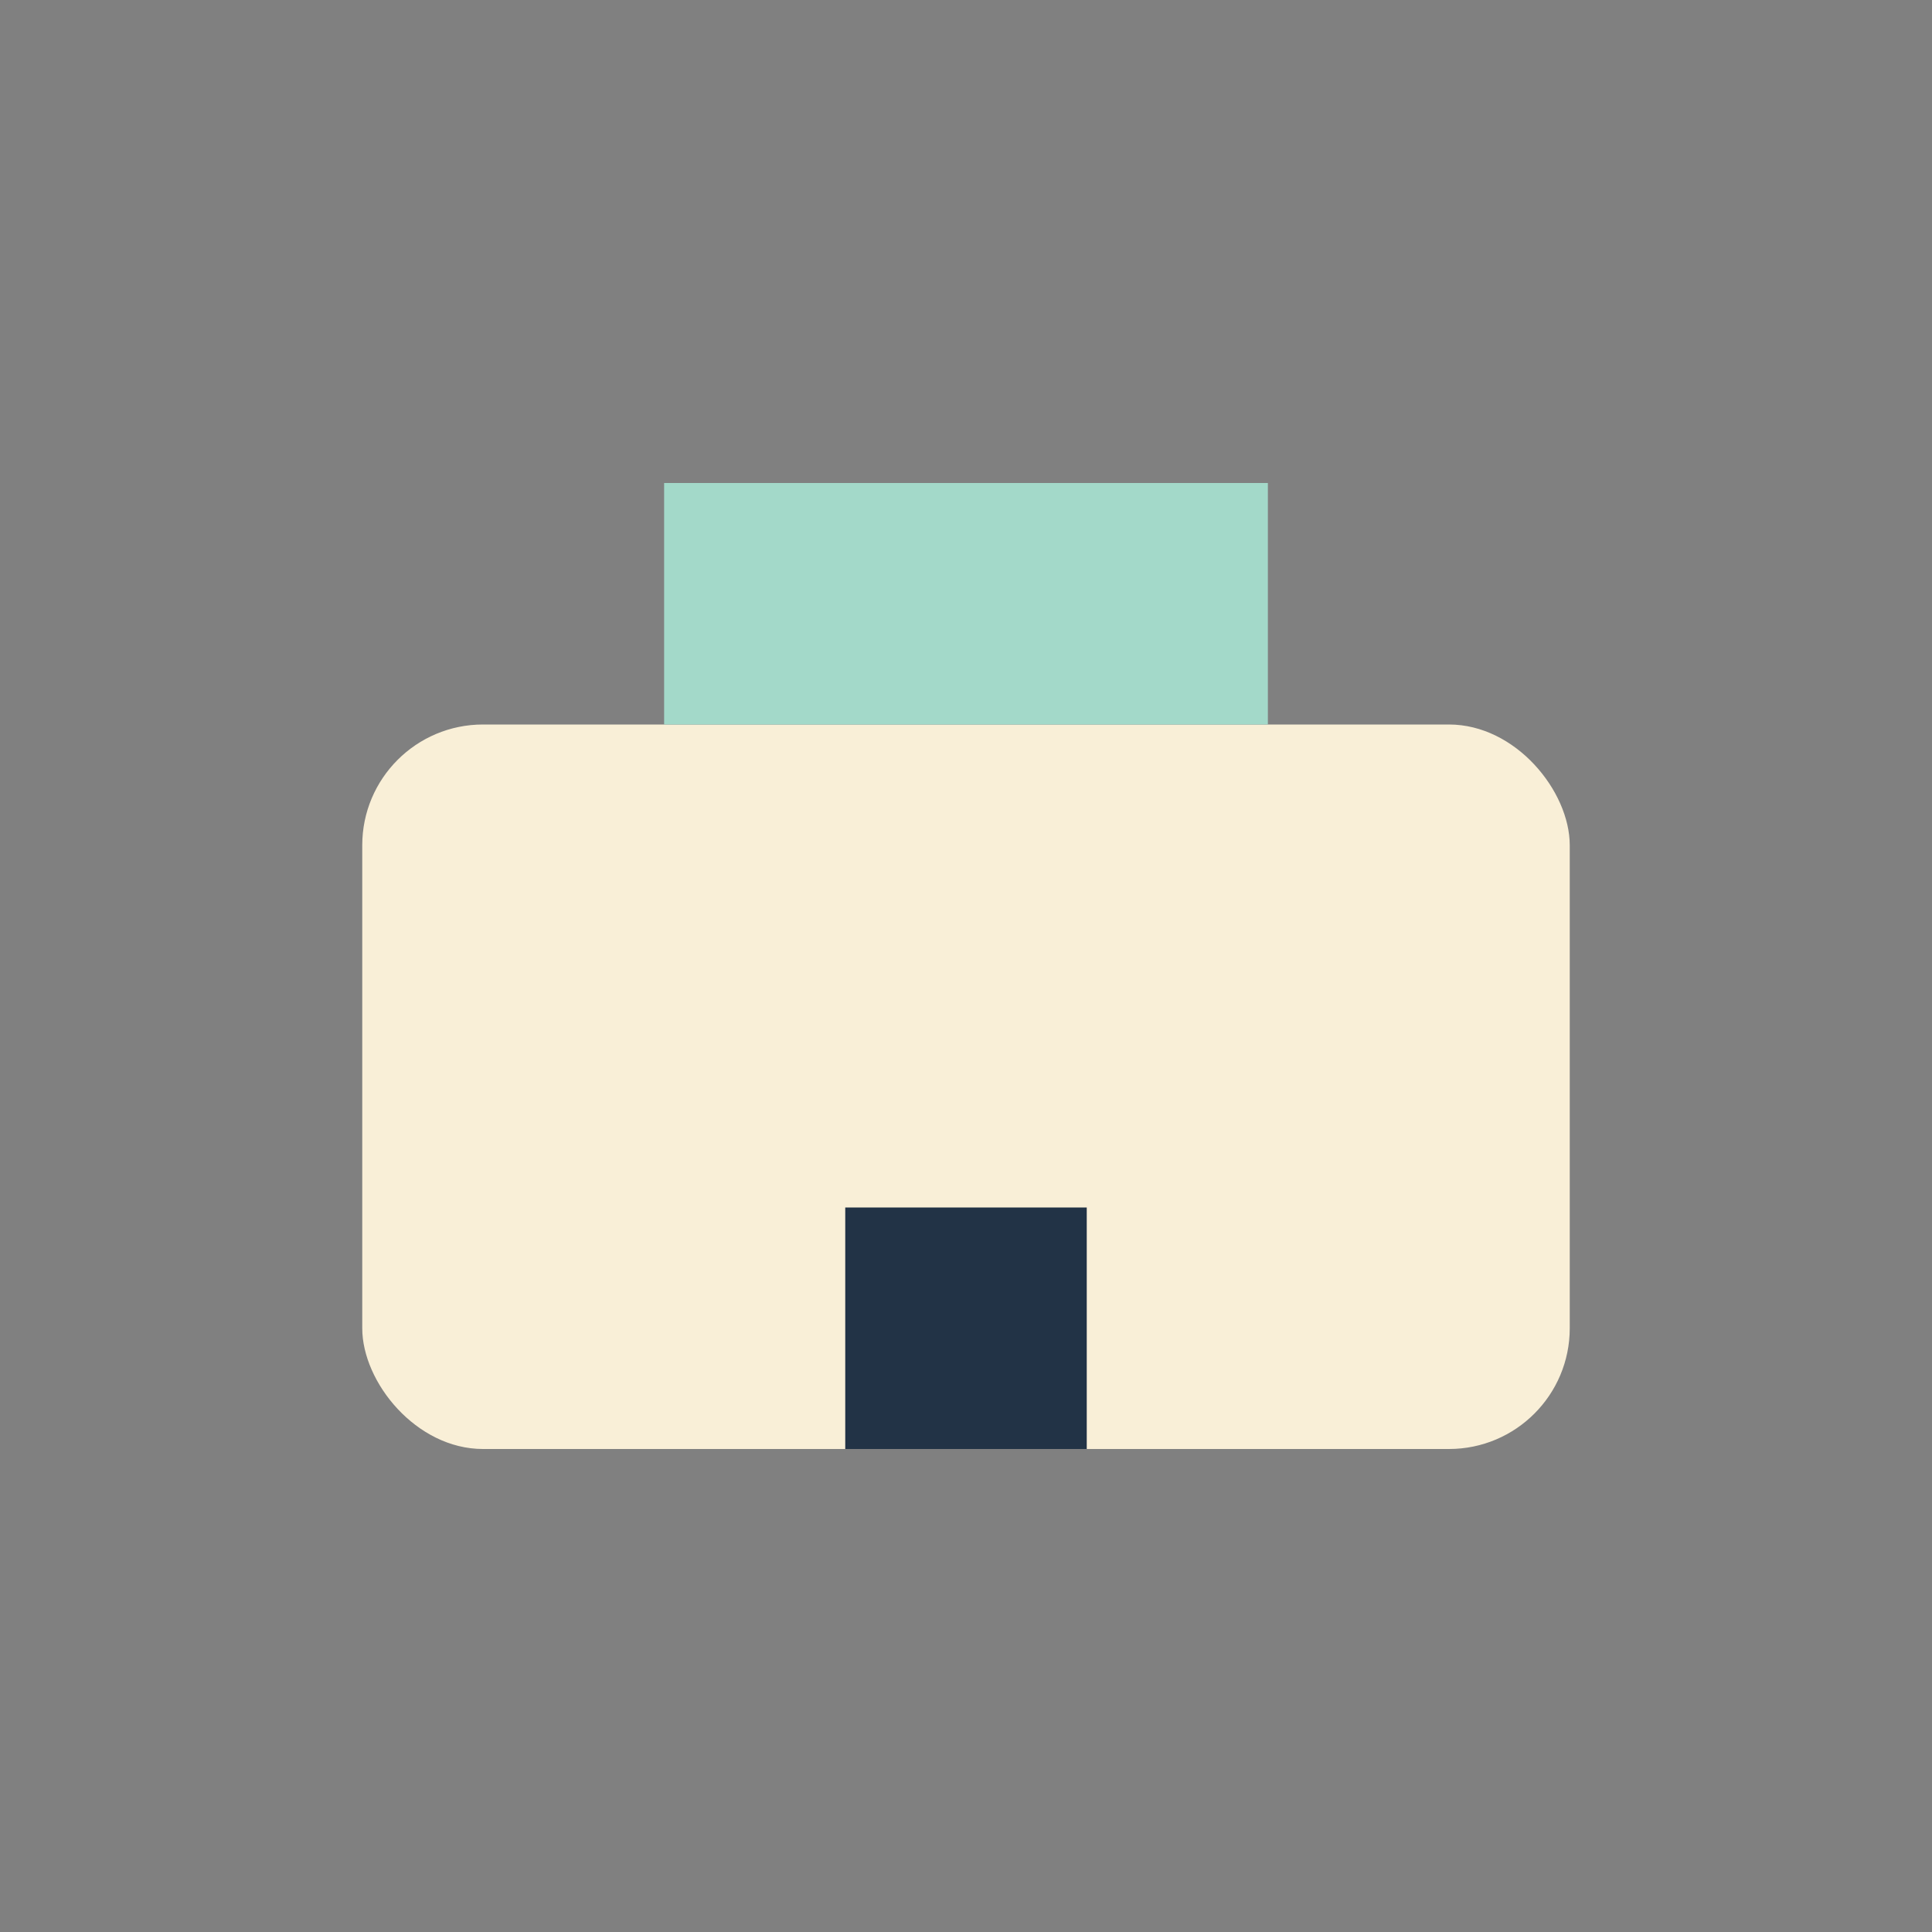 <?xml version="1.0" encoding="UTF-8"?>
<svg xmlns="http://www.w3.org/2000/svg" width="32" height="32" viewBox="0 0 32 32"><rect x="0" y="0" width="32" height="32" fill="#808080" stroke="none"/><rect x="6" y="12" width="20" height="12" rx="2" fill="#F9EFD7"/><rect x="11" y="8" width="10" height="4" fill="#A3D9C9"/><rect x="14" y="20" width="4" height="4" fill="#223346"/></svg>